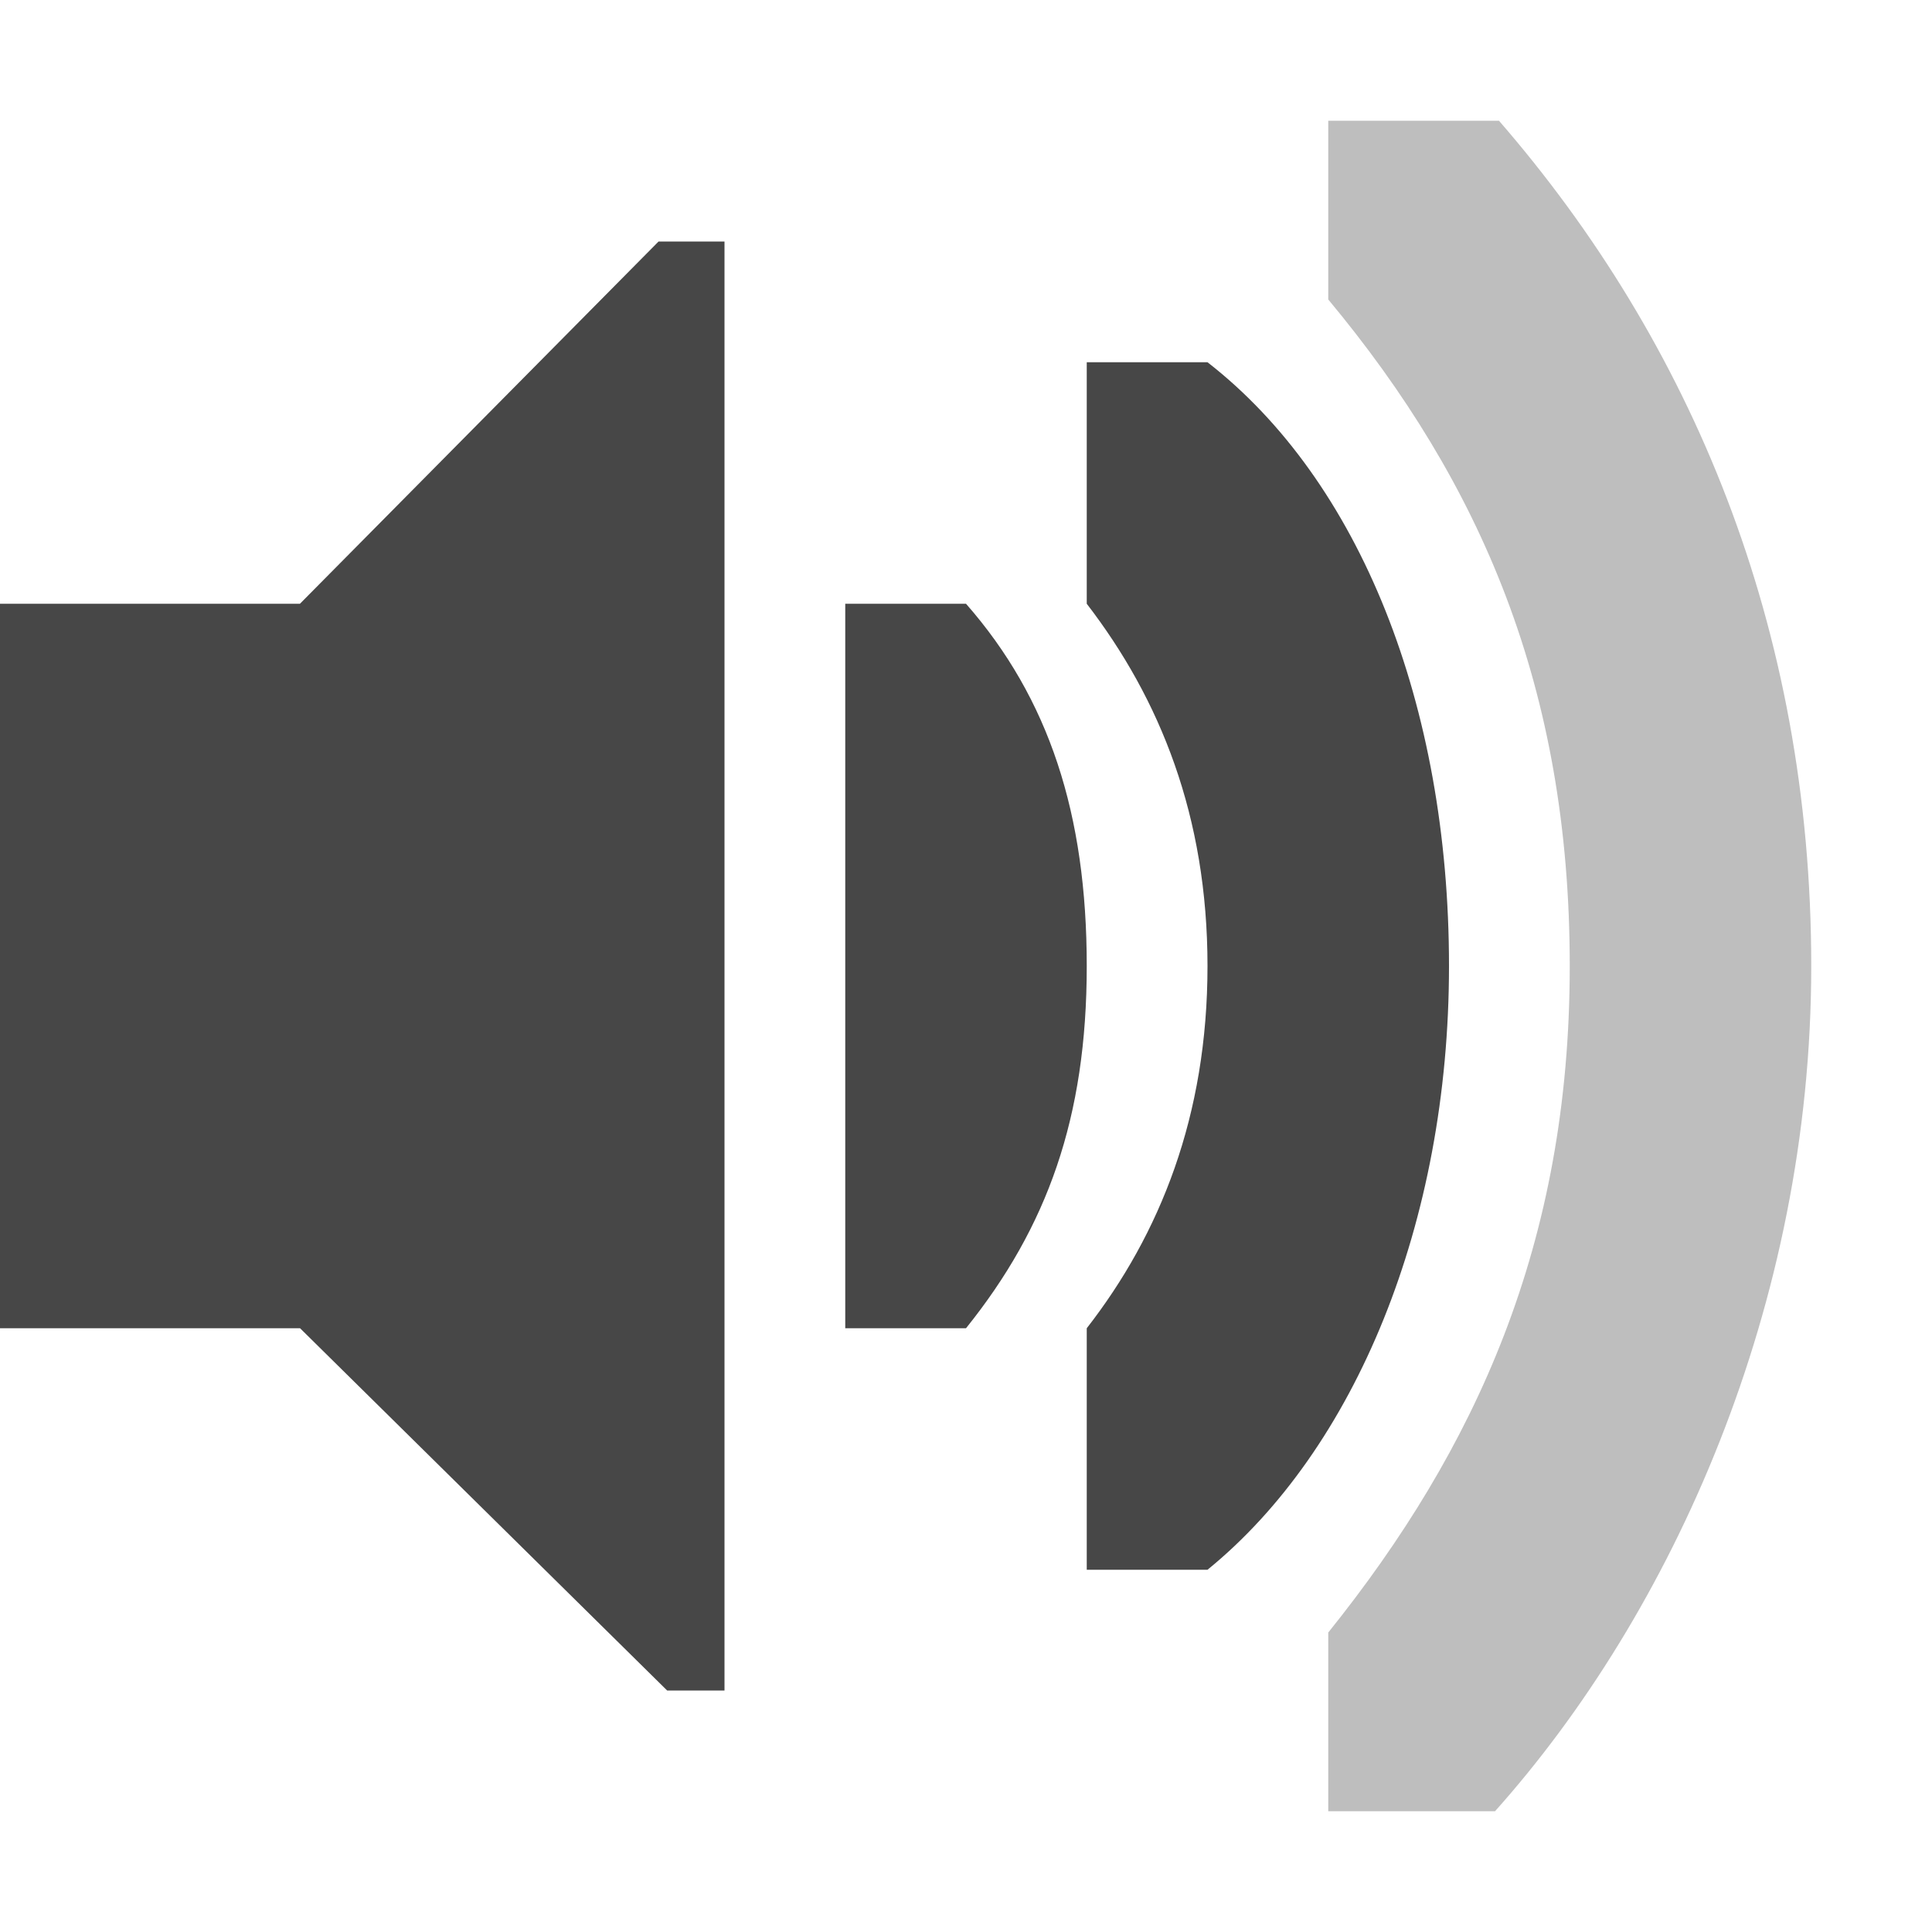 <?xml version="1.0" encoding="UTF-8"?>
<svg width="16" height="16" xmlns="http://www.w3.org/2000/svg">
 <g fill="#474747">
  <path d="M15 8c0-2.814-1-5.172-2.586-7H11v1.48C12.265 4 13 5.7 13 8c0 2.3-.78 4-2 5.52V15h1.381C13.847 13.36 15 10.814 15 8z" opacity=".35" overflow="visible"/>
  <path d="M12 8c0-2.166-.739-4.02-2-5H9v2c.607.789 1 1.76 1 3 0 1.241-.393 2.22-1 3v2h1c1.223-.995 2-2.873 2-5z" overflow="visible"/>
  <path d="M9 8c0-1.257-.312-2.216-1-3H7v6h1c.672-.837 1-1.742 1-3z" font-family="Sans" font-weight="400" overflow="visible" style="text-decoration-line:none;text-indent:0;text-transform:none"/>
  <path d="M0 5h2.484l2.97-3H6v12h-.475l-3.04-3H0z" color="#bebebe" overflow="visible"/>
 </g>
</svg>
